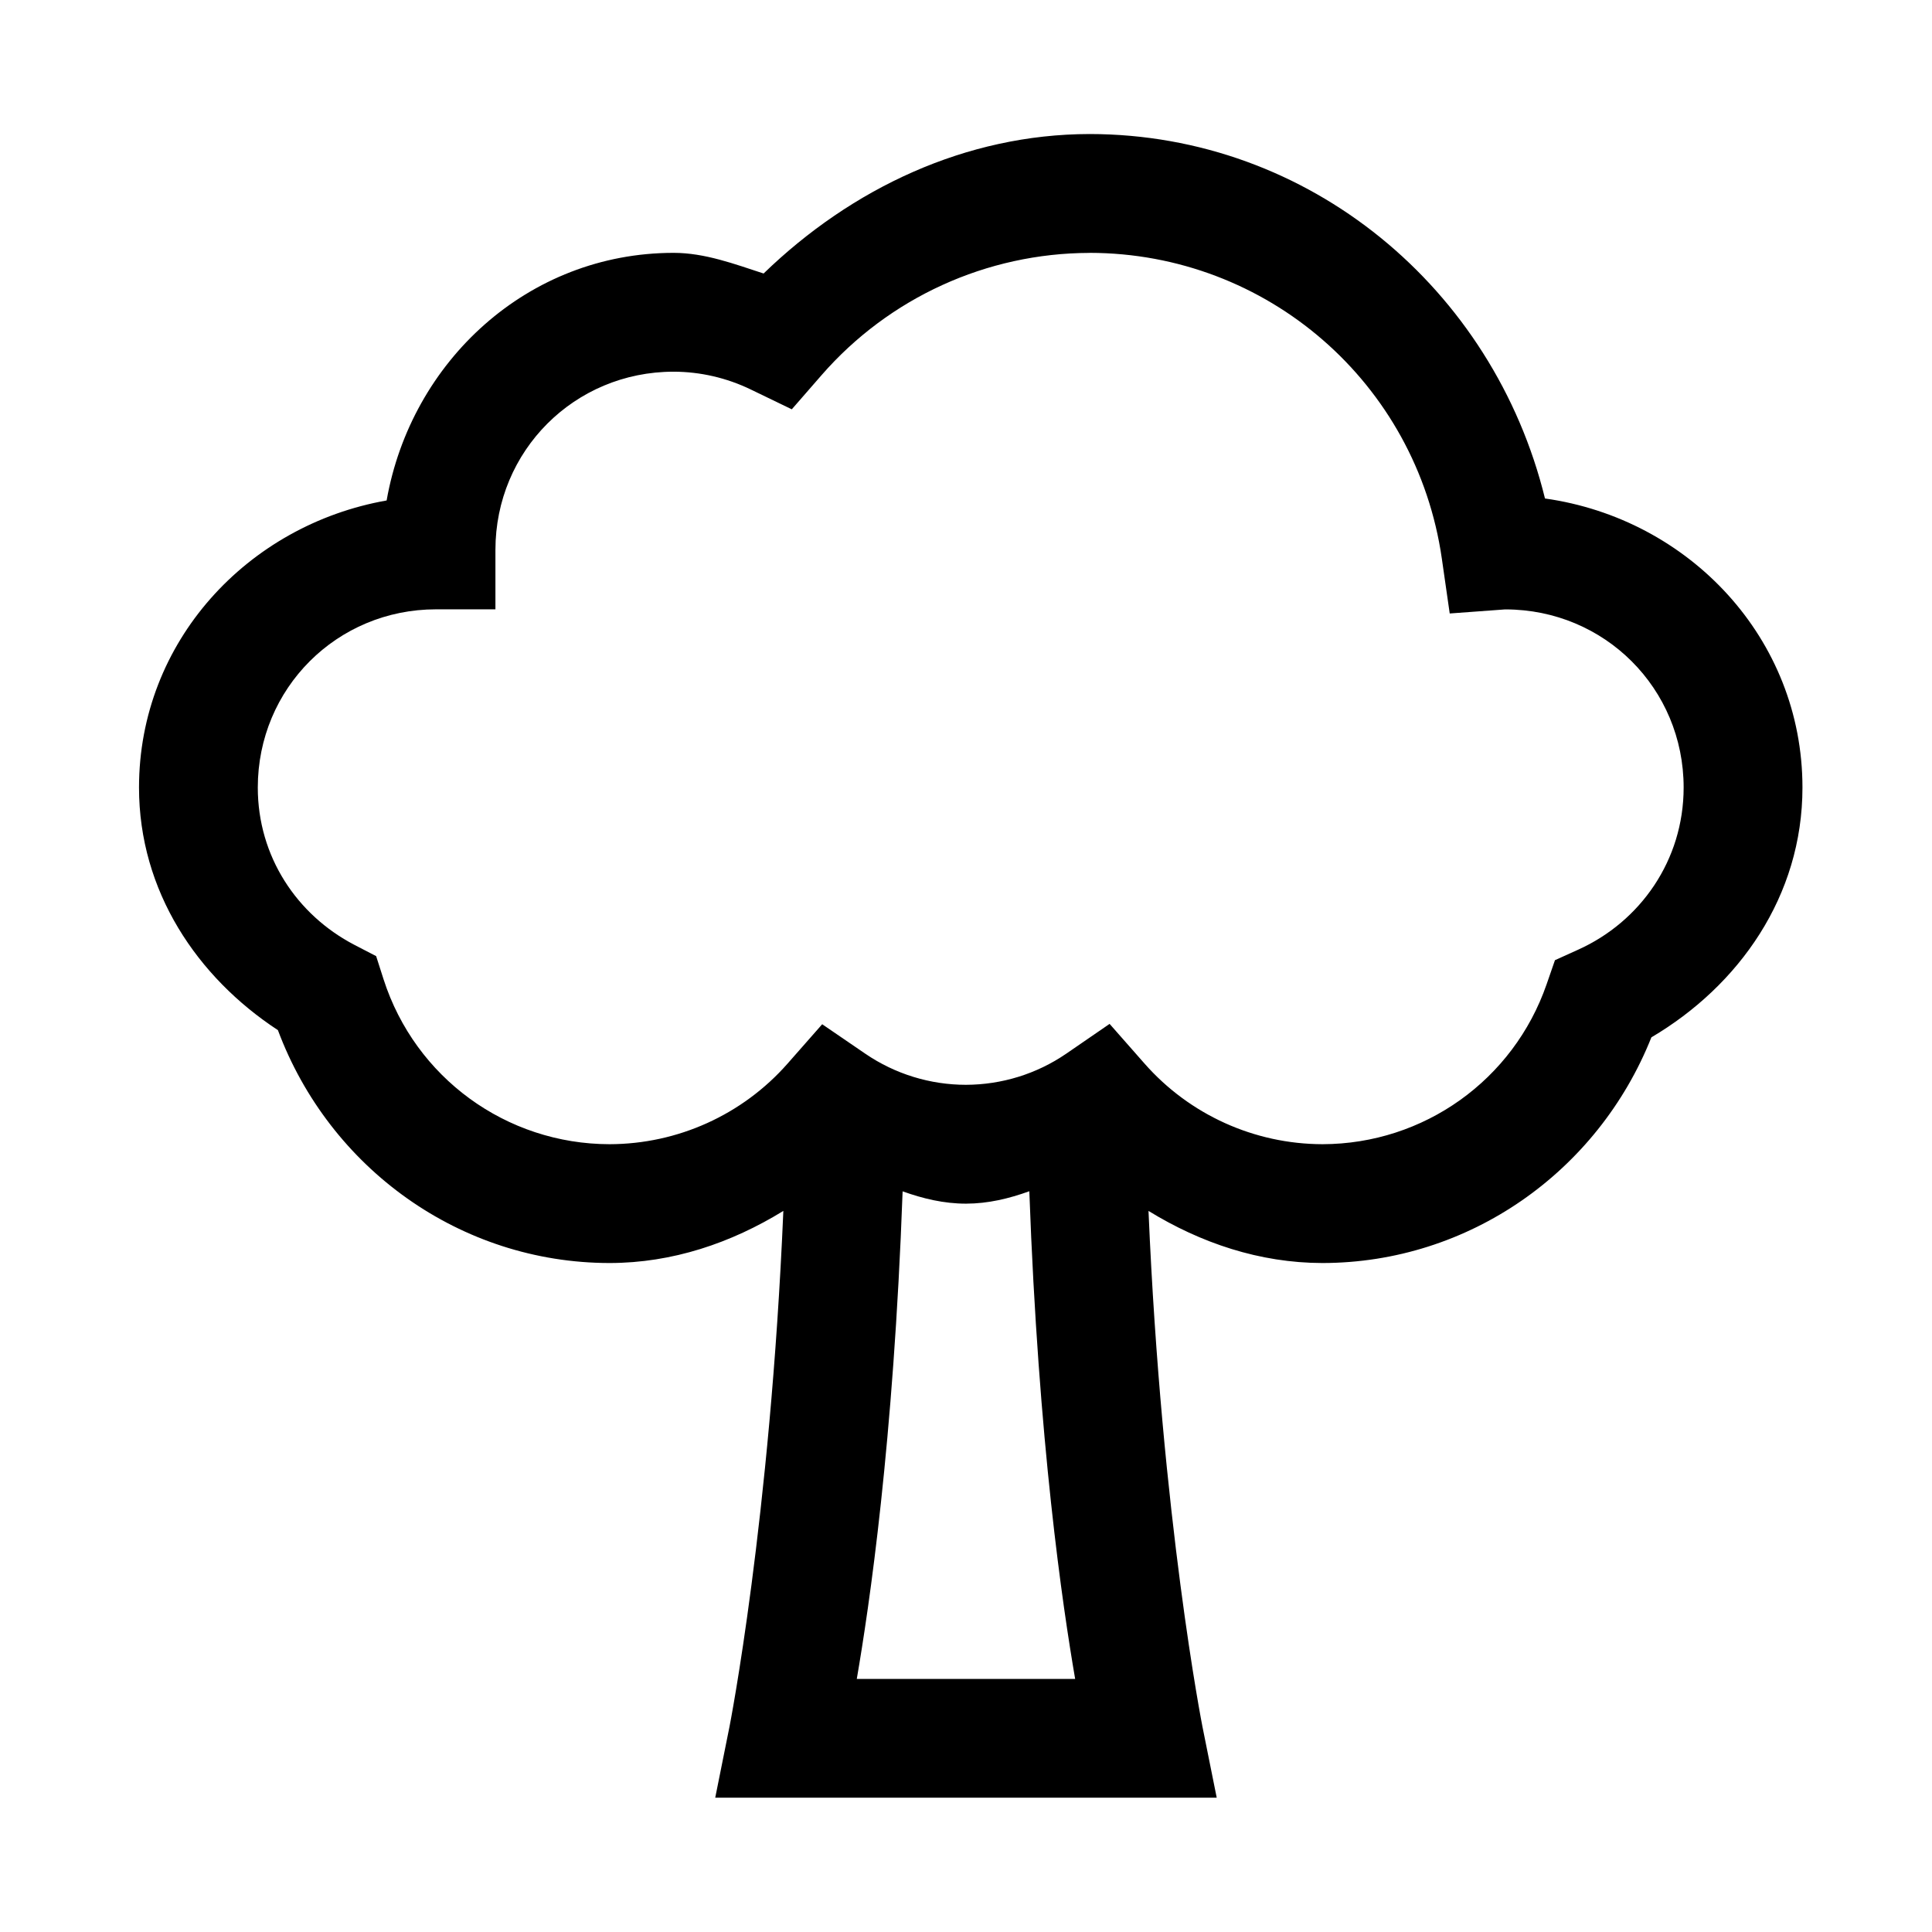 <?xml version="1.0" encoding="UTF-8"?>
<!-- Uploaded to: ICON Repo, www.iconrepo.com, Generator: ICON Repo Mixer Tools -->
<svg fill="#000000" width="800px" height="800px" version="1.1" viewBox="144 144 512 512" xmlns="http://www.w3.org/2000/svg">
 <path d="m432.71 179.52c-32.754 0.059-63.016 14.363-86.348 36.961-7.801-2.539-15.551-5.457-23.801-5.473h-0.027c-38.652 0-69.582 28.754-76.074 65.621-36.867 6.496-65.621 37.422-65.621 76.074 0 27.477 15.438 50.289 36.809 64.297 13.703 36.691 48.395 61.668 87.852 61.715h0.062c16.629-0.016 32.191-5.297 46.031-13.809-3.488 81.961-14.27 136.68-14.27 136.68l-3.781 18.82h132.9l-3.781-18.82s-10.809-54.715-14.297-136.68c13.848 8.508 29.434 13.781 46.062 13.809h0.062c38.711-0.047 72.922-24.105 87.145-59.809 23.199-13.684 40.035-37.41 40.035-66.203 0-39.578-30.074-71.23-68.234-76.598-13.656-55.633-62.359-96.52-120.66-96.586zm0 31.488h0.062c47.02 0.059 86.633 34.477 93.328 81.027l2.09 14.543 14.668-1.078h0.152c26.238 0.047 47.172 20.953 47.172 47.203 0 19.277-11.488 35.543-27.922 42.957l-6.18 2.797-2.215 6.394c-8.789 25.367-32.539 42.316-59.379 42.375-18.086-0.031-35.262-7.816-47.203-21.402l-9.227-10.484-11.5 7.902c-7.828 5.363-17.086 8.219-26.57 8.242-9.496 0-18.785-2.863-26.629-8.211l-11.469-7.84-9.195 10.453c-11.93 13.547-29.09 21.301-47.141 21.34-27.387-0.031-51.516-17.625-59.902-43.695l-1.969-6.148-5.75-2.981c-15.23-7.926-25.613-23.398-25.613-41.695 0-26.273 20.961-47.23 47.23-47.23h15.746v-15.746c0-26.262 20.945-47.215 47.203-47.23 7.098 0.012 14.113 1.637 20.512 4.738l10.824 5.231 7.902-9.07c17.891-20.523 43.746-32.312 70.973-32.379zm-15.93 248.68c2.418 66.832 8.863 110.17 12.145 129.24h-57.867c3.285-19.07 9.727-62.406 12.145-129.21 5.402 1.934 10.953 3.262 16.789 3.262h0.031c5.828-0.008 11.367-1.344 16.758-3.289z"/>
</svg>